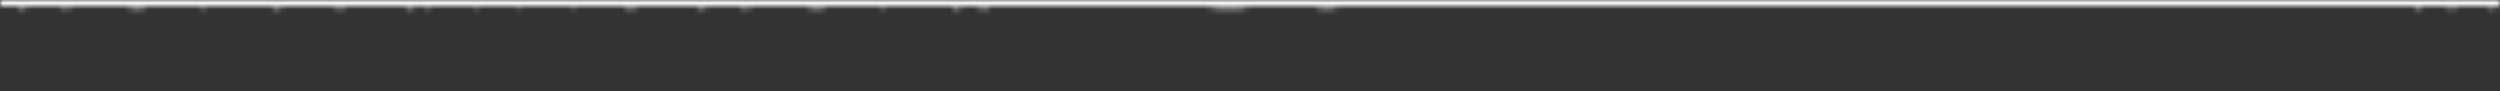 <?xml version="1.0" encoding="UTF-8"?>
<svg xmlns="http://www.w3.org/2000/svg" viewBox="0 -14 412 15" width="412" height="15">
  <rect x="0" y="-14" width="412" height="15" fill="#333333" stroke="none"/>
  <defs>
    <mask id="textMask">
      <rect x="0" y="-14" width="412" height="15" fill="white"/>
      <path d="M7.46 -7.5L14.48 -7.5L14.48 -6.46L7.46 -6.46ZM7.44 -4.34L14.66 -4.34L14.66 -3.25L7.44 -3.25ZM10.3 -13.44L11.46 -13.44L11.46 1.28L10.3 1.28ZM6.86 -10.67L15.04 -10.67L15.04 -2.64L13.89 -2.64L13.89 -9.57L7.97 -9.57L7.97 -2.56L6.86 -2.56ZM0.88 -10.43L5.71 -10.43L5.71 -9.34L0.88 -9.34ZM3.07 -13.44L4.24 -13.44L4.24 -9.89L3.07 -9.89ZM4.37 -6.8Q4.54 -6.69 4.86 -6.41Q5.17 -6.13 5.54 -5.8Q5.9 -5.47 6.21 -5.19Q6.51 -4.91 6.64 -4.78L5.94 -3.81Q5.76 -4.03 5.46 -4.35Q5.17 -4.67 4.83 -5.04Q4.5 -5.41 4.19 -5.71Q3.89 -6.02 3.7 -6.21ZM5.3 -10.43L5.54 -10.43L5.76 -10.48L6.42 -10.05Q5.87 -8.59 4.98 -7.26Q4.1 -5.92 3.04 -4.82Q1.98 -3.71 0.93 -2.96Q0.86 -3.14 0.75 -3.34Q0.64 -3.55 0.53 -3.75Q0.42 -3.95 0.3 -4.05Q1.31 -4.7 2.28 -5.68Q3.25 -6.66 4.05 -7.82Q4.85 -8.99 5.3 -10.19ZM3.07 -5.63L4.24 -7.06L4.24 1.25L3.07 1.25Z M17.06 -11.36L30.96 -11.36L30.96 -10.26L17.06 -10.26ZM18.24 -4.83L29.78 -4.83L29.78 -3.78L18.24 -3.78ZM20.66 -7.74L27.38 -7.74L27.38 -6.67L20.66 -6.67ZM26.1 -10.9Q26.64 -9.98 27.5 -9.13Q28.37 -8.27 29.41 -7.6Q30.45 -6.93 31.5 -6.51Q31.38 -6.42 31.22 -6.24Q31.07 -6.06 30.93 -5.88Q30.78 -5.7 30.69 -5.54Q29.6 -6.02 28.55 -6.78Q27.5 -7.55 26.62 -8.5Q25.73 -9.46 25.1 -10.51ZM23.39 -4.26L24.61 -4.26L24.61 0Q24.61 0.48 24.47 0.74Q24.34 0.99 23.95 1.12Q23.58 1.23 22.99 1.26Q22.4 1.28 21.49 1.28Q21.44 1.04 21.31 0.75Q21.18 0.46 21.06 0.24Q21.52 0.26 21.94 0.26Q22.35 0.27 22.66 0.26Q22.96 0.26 23.09 0.26Q23.26 0.24 23.33 0.19Q23.39 0.14 23.39 -0.02ZM20.08 -2.88L21.23 -2.53Q20.64 -1.58 19.77 -0.69Q18.9 0.21 18.05 0.82Q17.94 0.72 17.76 0.57Q17.58 0.42 17.41 0.27Q17.23 0.13 17.09 0.05Q17.94 -0.5 18.75 -1.27Q19.57 -2.05 20.08 -2.88ZM26.45 -2.3L27.39 -2.88Q27.97 -2.43 28.58 -1.87Q29.18 -1.31 29.72 -0.78Q30.26 -0.24 30.59 0.19L29.57 0.85Q29.25 0.4 28.73 -0.15Q28.21 -0.7 27.61 -1.27Q27.01 -1.84 26.45 -2.3ZM22.88 -13.46L24.18 -13.28Q23.71 -11.79 22.82 -10.34Q21.92 -8.88 20.54 -7.61Q19.15 -6.34 17.22 -5.39Q17.15 -5.55 17 -5.73Q16.85 -5.9 16.69 -6.06Q16.53 -6.22 16.4 -6.32Q18.27 -7.15 19.58 -8.33Q20.9 -9.5 21.71 -10.83Q22.53 -12.16 22.88 -13.46Z M34.54 -12.56L35.78 -12.56L35.78 -7.12Q35.78 -5.97 35.7 -4.83Q35.63 -3.7 35.39 -2.6Q35.15 -1.5 34.7 -0.5Q34.24 0.51 33.44 1.41Q33.34 1.26 33.16 1.11Q32.98 0.96 32.78 0.81Q32.59 0.66 32.45 0.58Q33.39 -0.53 33.84 -1.78Q34.29 -3.02 34.42 -4.38Q34.54 -5.74 34.54 -7.12ZM39.63 -11.9L40.85 -11.9L40.85 -0.13L39.63 -0.13ZM45.01 -12.61L46.26 -12.61L46.26 1.26L45.01 1.26Z M53.7 -9.82L53.7 -8.54L60.13 -8.54L60.13 -9.82ZM53.7 -7.7L53.7 -6.4L60.13 -6.4L60.13 -7.7ZM53.7 -11.94L53.7 -10.67L60.13 -10.67L60.13 -11.94ZM52.56 -12.82L61.31 -12.82L61.31 -5.5L52.56 -5.5ZM58.37 -1.97L59.36 -2.62Q60 -2.19 60.71 -1.66Q61.42 -1.12 62.09 -0.6Q62.75 -0.08 63.17 0.35L62.13 1.1Q61.73 0.69 61.09 0.15Q60.45 -0.38 59.74 -0.94Q59.02 -1.5 58.37 -1.97ZM55.38 -3.86L56.64 -3.86L56.64 1.28L55.38 1.28ZM50.45 -4.32L63.15 -4.32L63.15 -3.25L50.45 -3.25ZM49.73 -12.02L50.93 -12.02L50.93 -2.8L49.73 -2.8ZM52.4 -2.58L53.65 -2.11Q53.15 -1.54 52.5 -0.94Q51.84 -0.35 51.14 0.17Q50.43 0.69 49.74 1.09Q49.63 0.96 49.46 0.81Q49.3 0.66 49.12 0.51Q48.94 0.37 48.8 0.27Q49.46 -0.08 50.14 -0.55Q50.82 -1.02 51.42 -1.56Q52.02 -2.1 52.4 -2.58Z M69.89 -9.36L79.38 -9.36L79.38 -8.34L69.89 -8.34ZM70.35 -11.97L79.01 -11.97L79.01 -10.98L70.35 -10.98ZM72.24 -13.44L73.38 -13.44L73.38 -8.72L72.24 -8.72ZM74.02 -8.7L75.14 -8.7L75.14 -2.16L74.02 -2.16ZM75.94 -13.44L77.07 -13.44L77.07 -8.67L75.94 -8.67ZM71.66 -4.05L71.66 -2.64L77.65 -2.64L77.65 -4.05ZM71.66 -6.27L71.66 -4.9L77.65 -4.9L77.65 -6.27ZM70.59 -7.15L78.77 -7.15L78.77 -1.76L70.59 -1.76ZM72.7 -1.41L73.76 -0.77Q73.31 -0.37 72.71 0.02Q72.11 0.4 71.48 0.73Q70.85 1.06 70.26 1.3Q70.11 1.12 69.87 0.88Q69.63 0.64 69.44 0.48Q70.03 0.26 70.66 -0.06Q71.28 -0.38 71.82 -0.74Q72.37 -1.09 72.7 -1.41ZM64.82 -10.02L70.08 -10.02L70.08 -8.88L64.82 -8.88ZM67.06 -13.44L68.18 -13.44L68.18 1.26L67.06 1.26ZM67.02 -9.3L67.78 -9.06Q67.58 -8.1 67.3 -7.07Q67.02 -6.05 66.66 -5.06Q66.29 -4.06 65.88 -3.21Q65.47 -2.35 65.04 -1.76Q64.94 -1.98 64.76 -2.29Q64.58 -2.59 64.43 -2.8Q64.83 -3.34 65.22 -4.1Q65.6 -4.85 65.95 -5.73Q66.3 -6.61 66.58 -7.52Q66.86 -8.43 67.02 -9.3ZM68.1 -7.79Q68.22 -7.63 68.51 -7.23Q68.8 -6.83 69.14 -6.37Q69.47 -5.9 69.74 -5.5Q70.02 -5.1 70.13 -4.93L69.46 -3.98Q69.31 -4.29 69.06 -4.74Q68.82 -5.18 68.53 -5.69Q68.24 -6.19 67.98 -6.62Q67.73 -7.04 67.57 -7.28ZM75.57 -0.69L76.45 -1.36Q76.96 -1.1 77.54 -0.75Q78.13 -0.4 78.66 -0.06Q79.2 0.29 79.55 0.56L78.64 1.31Q78.32 1.02 77.8 0.66Q77.28 0.3 76.7 -0.05Q76.11 -0.4 75.57 -0.69Z M80.96 0.32Q81.36 -0.3 81.82 -1.18Q82.29 -2.06 82.77 -3.03Q83.25 -4 83.65 -4.93L84.59 -4.19Q84.22 -3.34 83.78 -2.42Q83.34 -1.49 82.89 -0.59Q82.43 0.3 82.02 1.07ZM87.6 -2.51L88.82 -2.1Q88.35 -1.46 87.75 -0.83Q87.15 -0.21 86.5 0.34Q85.86 0.9 85.25 1.31Q85.14 1.18 84.95 1.03Q84.77 0.88 84.57 0.73Q84.37 0.58 84.22 0.5Q85.17 -0.06 86.08 -0.86Q86.99 -1.66 87.6 -2.51ZM91.15 -1.92L92.16 -2.5Q92.77 -2.05 93.41 -1.5Q94.05 -0.94 94.62 -0.39Q95.18 0.16 95.52 0.61L94.45 1.3Q94.13 0.85 93.58 0.28Q93.02 -0.29 92.39 -0.86Q91.76 -1.44 91.15 -1.92ZM93.26 -13.26L94.22 -12.3Q93.23 -11.98 91.98 -11.7Q90.74 -11.41 89.42 -11.17Q88.1 -10.93 86.85 -10.74Q86.82 -10.96 86.7 -11.24Q86.59 -11.52 86.48 -11.71Q87.7 -11.9 88.96 -12.15Q90.22 -12.4 91.35 -12.69Q92.48 -12.98 93.26 -13.26ZM84.56 -4.3L95.42 -4.3L95.42 -3.18L84.56 -3.18ZM86.8 -8.98L95.09 -8.98L95.09 -7.84L86.8 -7.84ZM91.62 -8.42L92.8 -8.42L92.8 -3.52L91.62 -3.52ZM86.21 -12.06L87.42 -11.78L87.42 -3.6L86.21 -3.6ZM81.42 -12.45L82.1 -13.31Q82.62 -13.09 83.18 -12.79Q83.73 -12.5 84.22 -12.18Q84.72 -11.86 85.02 -11.57L84.34 -10.58Q84.03 -10.88 83.54 -11.22Q83.06 -11.55 82.5 -11.88Q81.95 -12.21 81.42 -12.45ZM80.58 -8.11L81.22 -9.01Q81.73 -8.8 82.3 -8.52Q82.86 -8.24 83.38 -7.94Q83.89 -7.63 84.19 -7.36L83.52 -6.37Q83.2 -6.64 82.71 -6.96Q82.22 -7.28 81.66 -7.58Q81.1 -7.89 80.58 -8.11Z M103.31 -13.52L104.59 -13.52L104.59 -10.51L103.31 -10.51ZM103.33 -10.14L104.58 -10.14L104.58 1.33L103.33 1.33ZM96.82 -11.22L111.22 -11.22L111.22 -10.05L96.82 -10.05ZM98.45 -7.87L108.96 -7.87L108.96 -6.7L99.65 -6.7L99.65 -0.7L98.45 -0.7ZM108.5 -7.87L109.73 -7.87L109.73 -2.22Q109.73 -1.71 109.59 -1.42Q109.46 -1.14 109.04 -0.98Q108.64 -0.83 107.94 -0.8Q107.25 -0.77 106.22 -0.77Q106.19 -1.04 106.06 -1.37Q105.92 -1.7 105.81 -1.95Q106.35 -1.94 106.83 -1.93Q107.31 -1.92 107.66 -1.92Q108 -1.92 108.14 -1.92Q108.35 -1.94 108.42 -2.01Q108.5 -2.08 108.5 -2.24Z M119.46 -7.5L126.48 -7.5L126.48 -6.46L119.46 -6.46ZM119.44 -4.34L126.66 -4.34L126.66 -3.25L119.44 -3.25ZM122.3 -13.44L123.46 -13.44L123.46 1.28L122.3 1.28ZM118.86 -10.67L127.04 -10.67L127.04 -2.64L125.89 -2.64L125.89 -9.57L119.97 -9.57L119.97 -2.56L118.86 -2.56ZM112.88 -10.43L117.71 -10.43L117.71 -9.34L112.88 -9.34ZM115.07 -13.44L116.24 -13.44L116.24 -9.89L115.07 -9.89ZM116.37 -6.8Q116.54 -6.69 116.86 -6.41Q117.17 -6.13 117.54 -5.8Q117.9 -5.47 118.21 -5.19Q118.51 -4.91 118.64 -4.78L117.94 -3.81Q117.76 -4.03 117.46 -4.35Q117.17 -4.67 116.83 -5.04Q116.5 -5.41 116.19 -5.71Q115.89 -6.02 115.7 -6.21ZM117.3 -10.43L117.54 -10.43L117.76 -10.48L118.42 -10.05Q117.87 -8.59 116.98 -7.26Q116.1 -5.92 115.04 -4.82Q113.98 -3.71 112.93 -2.96Q112.86 -3.14 112.75 -3.34Q112.64 -3.55 112.53 -3.75Q112.42 -3.95 112.3 -4.05Q113.31 -4.7 114.28 -5.68Q115.25 -6.66 116.05 -7.82Q116.85 -8.99 117.3 -10.19ZM115.07 -5.63L116.24 -7.06L116.24 1.25L115.07 1.25Z M129.06 -11.36L142.96 -11.36L142.96 -10.26L129.06 -10.26ZM130.24 -4.83L141.78 -4.83L141.78 -3.78L130.24 -3.78ZM132.66 -7.74L139.38 -7.74L139.38 -6.67L132.66 -6.67ZM138.1 -10.9Q138.64 -9.98 139.5 -9.13Q140.37 -8.27 141.41 -7.6Q142.45 -6.93 143.5 -6.51Q143.38 -6.42 143.22 -6.24Q143.07 -6.06 142.93 -5.88Q142.78 -5.7 142.69 -5.54Q141.6 -6.02 140.55 -6.78Q139.5 -7.55 138.62 -8.5Q137.73 -9.46 137.1 -10.51ZM135.39 -4.26L136.61 -4.26L136.61 0Q136.61 0.48 136.47 0.74Q136.34 0.99 135.95 1.12Q135.58 1.23 134.99 1.26Q134.4 1.28 133.49 1.28Q133.44 1.04 133.31 0.75Q133.18 0.46 133.06 0.24Q133.52 0.26 133.94 0.26Q134.35 0.27 134.66 0.26Q134.96 0.26 135.09 0.26Q135.26 0.24 135.33 0.19Q135.39 0.14 135.39 -0.02ZM132.08 -2.88L133.23 -2.53Q132.64 -1.58 131.77 -0.69Q130.9 0.21 130.05 0.82Q129.94 0.72 129.76 0.57Q129.58 0.42 129.41 0.27Q129.23 0.13 129.09 0.05Q129.94 -0.5 130.75 -1.27Q131.57 -2.05 132.08 -2.88ZM138.45 -2.3L139.39 -2.88Q139.97 -2.43 140.58 -1.87Q141.18 -1.31 141.72 -0.78Q142.26 -0.24 142.59 0.19L141.57 0.85Q141.25 0.4 140.73 -0.15Q140.21 -0.7 139.61 -1.27Q139.01 -1.84 138.45 -2.3ZM134.88 -13.46L136.18 -13.28Q135.71 -11.79 134.82 -10.34Q133.92 -8.88 132.54 -7.61Q131.15 -6.34 129.22 -5.39Q129.15 -5.55 129 -5.73Q128.85 -5.9 128.69 -6.06Q128.53 -6.22 128.4 -6.32Q130.27 -7.15 131.58 -8.33Q132.9 -9.5 133.71 -10.83Q134.53 -12.16 134.88 -13.46Z M146.54 -12.56L147.78 -12.56L147.78 -7.12Q147.78 -5.97 147.7 -4.83Q147.63 -3.7 147.39 -2.6Q147.15 -1.5 146.7 -0.5Q146.24 0.51 145.44 1.41Q145.34 1.26 145.16 1.11Q144.98 0.96 144.78 0.81Q144.59 0.66 144.45 0.58Q145.39 -0.53 145.84 -1.78Q146.29 -3.02 146.42 -4.38Q146.54 -5.74 146.54 -7.12ZM151.63 -11.9L152.85 -11.9L152.85 -0.13L151.63 -0.13ZM157.01 -12.61L158.26 -12.61L158.26 1.26L157.01 1.26Z M171.34 -10.75L172.51 -10.35Q171.55 -8.53 170.3 -6.89Q169.04 -5.25 167.61 -3.88Q166.18 -2.51 164.64 -1.47Q164.53 -1.6 164.36 -1.78Q164.19 -1.95 164.01 -2.13Q163.82 -2.3 163.68 -2.4Q165.23 -3.34 166.66 -4.64Q168.08 -5.94 169.27 -7.5Q170.46 -9.06 171.34 -10.75ZM164.34 -8.8L165.18 -9.55Q166.27 -8.88 167.43 -8.05Q168.59 -7.22 169.7 -6.34Q170.8 -5.46 171.71 -4.6Q172.62 -3.74 173.25 -2.99L172.29 -2.08Q171.7 -2.83 170.81 -3.7Q169.92 -4.58 168.85 -5.48Q167.78 -6.38 166.62 -7.23Q165.46 -8.08 164.34 -8.8ZM161.5 -12.46L174.86 -12.46L174.86 -11.3L162.7 -11.3L162.7 1.31L161.5 1.31ZM162.27 -0.77L175.23 -0.77L175.23 0.38L162.27 0.38Z M183.94 -12.29Q183.28 -11.34 182.25 -10.33Q181.22 -9.31 179.96 -8.38Q178.7 -7.46 177.34 -6.74Q177.26 -6.88 177.14 -7.06Q177.01 -7.23 176.87 -7.4Q176.74 -7.57 176.59 -7.7Q177.98 -8.38 179.27 -9.35Q180.56 -10.32 181.6 -11.39Q182.64 -12.46 183.26 -13.46L184.48 -13.46Q185.12 -12.61 185.94 -11.78Q186.75 -10.94 187.67 -10.22Q188.59 -9.49 189.56 -8.9Q190.53 -8.3 191.47 -7.89Q191.25 -7.66 191.04 -7.38Q190.83 -7.09 190.67 -6.82Q189.76 -7.3 188.8 -7.93Q187.84 -8.56 186.94 -9.29Q186.03 -10.02 185.26 -10.78Q184.5 -11.54 183.94 -12.29ZM179.98 -8.56L188 -8.56L188 -7.49L179.98 -7.49ZM177.9 -5.34L190.08 -5.34L190.08 -4.29L177.9 -4.29ZM177.17 -0.29L190.85 -0.29L190.85 0.77L177.17 0.77ZM183.3 -8.14L184.56 -8.14L184.56 0.26L183.3 0.26ZM179.23 -3.47L180.21 -3.86Q180.54 -3.42 180.86 -2.9Q181.17 -2.38 181.41 -1.88Q181.65 -1.38 181.74 -0.98L180.7 -0.53Q180.61 -0.93 180.38 -1.44Q180.16 -1.95 179.86 -2.48Q179.55 -3.01 179.23 -3.47ZM187.62 -3.89L188.75 -3.44Q188.29 -2.69 187.77 -1.88Q187.25 -1.07 186.78 -0.53L185.89 -0.91Q186.18 -1.31 186.5 -1.83Q186.82 -2.35 187.11 -2.9Q187.41 -3.44 187.62 -3.89Z M196.96 -11.62L206.99 -11.62L206.99 -10.53L196.96 -10.53ZM196.29 -8.67L207.44 -8.67L207.44 -7.57L196.29 -7.57ZM199.12 -13.42L200.29 -13.42L200.29 -7.84L199.12 -7.84ZM203.41 -13.42L204.59 -13.42L204.59 -7.79L203.41 -7.79ZM199.38 -8L200.4 -7.65Q200.02 -6.77 199.45 -5.93Q198.88 -5.09 198.22 -4.38Q197.55 -3.68 196.86 -3.2Q196.78 -3.34 196.63 -3.51Q196.48 -3.68 196.33 -3.84Q196.18 -4 196.03 -4.11Q196.69 -4.51 197.33 -5.13Q197.97 -5.74 198.5 -6.49Q199.02 -7.23 199.38 -8ZM204.37 -8.05Q204.69 -7.3 205.21 -6.58Q205.73 -5.86 206.37 -5.26Q207.01 -4.67 207.68 -4.3Q207.55 -4.19 207.39 -4.03Q207.23 -3.87 207.09 -3.69Q206.94 -3.5 206.85 -3.36Q206.14 -3.81 205.48 -4.49Q204.82 -5.17 204.27 -6Q203.73 -6.83 203.36 -7.7ZM199.04 -3.23L203.44 -3.23L203.44 -4.94L199.22 -4.94L199.22 -5.94L204.54 -5.94L204.54 -2.26L199.04 -2.26ZM198.48 -3.23L199.63 -3.23L199.63 -0.37Q199.63 -0.03 199.85 0.07Q200.06 0.18 200.83 0.18Q200.98 0.18 201.31 0.18Q201.65 0.18 202.09 0.18Q202.53 0.18 202.98 0.18Q203.42 0.18 203.79 0.18Q204.16 0.18 204.35 0.18Q204.77 0.18 204.98 0.05Q205.18 -0.08 205.27 -0.46Q205.36 -0.85 205.41 -1.65Q205.6 -1.5 205.92 -1.39Q206.24 -1.28 206.46 -1.22Q206.38 -0.22 206.19 0.31Q206 0.85 205.59 1.05Q205.18 1.25 204.43 1.25Q204.3 1.25 203.94 1.25Q203.57 1.25 203.08 1.25Q202.59 1.25 202.1 1.25Q201.62 1.25 201.25 1.25Q200.88 1.25 200.77 1.25Q199.89 1.25 199.39 1.11Q198.9 0.98 198.69 0.63Q198.48 0.29 198.48 -0.35ZM193.38 -12.43L194.06 -13.3Q194.54 -13.09 195.07 -12.79Q195.6 -12.5 196.06 -12.18Q196.51 -11.87 196.8 -11.6L196.1 -10.61Q195.82 -10.9 195.37 -11.23Q194.91 -11.57 194.39 -11.88Q193.87 -12.19 193.38 -12.43ZM192.56 -8.11L193.23 -9.01Q193.71 -8.82 194.24 -8.54Q194.77 -8.27 195.24 -7.98Q195.71 -7.68 196 -7.41L195.31 -6.43Q195.02 -6.7 194.57 -7.01Q194.11 -7.31 193.58 -7.61Q193.06 -7.9 192.56 -8.11ZM192.99 0.34Q193.36 -0.29 193.82 -1.14Q194.27 -2 194.74 -2.96Q195.2 -3.92 195.6 -4.82L196.54 -4.1Q196.19 -3.26 195.77 -2.35Q195.34 -1.44 194.9 -0.56Q194.46 0.32 194.05 1.07Z M209.84 -12.62L215.98 -12.62L215.98 -1.76L209.84 -1.76L209.84 -2.83L214.93 -2.83L214.93 -11.55L209.84 -11.55ZM209.18 -12.62L210.22 -12.62L210.22 -0.51L209.18 -0.51ZM209.74 -7.82L215.44 -7.82L215.44 -6.75L209.74 -6.75ZM216.29 -11.54L223.49 -11.54L223.49 -10.35L216.29 -10.35ZM219.98 -10.99L221.22 -10.99L221.22 -0.29Q221.22 0.29 221.05 0.6Q220.88 0.91 220.46 1.07Q220.02 1.22 219.27 1.25Q218.53 1.28 217.39 1.28Q217.36 1.12 217.29 0.9Q217.22 0.67 217.14 0.46Q217.06 0.24 216.96 0.08Q217.55 0.1 218.08 0.1Q218.61 0.11 219.01 0.1Q219.41 0.1 219.57 0.1Q219.81 0.08 219.9 0Q219.98 -0.08 219.98 -0.3ZM212.08 -12.1L213.06 -12.1L213.06 -2.37L212.08 -2.37Z M228.19 0.21Q227.28 0.21 226.58 -0.02Q225.89 -0.24 225.37 -0.59Q224.85 -0.94 224.43 -1.34L225.17 -2.3Q225.5 -1.97 225.91 -1.67Q226.32 -1.38 226.85 -1.19Q227.38 -1.01 228.05 -1.01Q228.74 -1.01 229.3 -1.34Q229.87 -1.68 230.21 -2.3Q230.54 -2.93 230.54 -3.78Q230.54 -5.02 229.88 -5.74Q229.22 -6.45 228.11 -6.45Q227.54 -6.45 227.1 -6.27Q226.67 -6.1 226.16 -5.76L225.38 -6.26L225.76 -11.73L231.46 -11.73L231.46 -10.48L227.04 -10.48L226.74 -7.09Q227.12 -7.31 227.54 -7.43Q227.97 -7.55 228.5 -7.55Q229.47 -7.55 230.27 -7.16Q231.07 -6.77 231.55 -5.94Q232.03 -5.1 232.03 -3.81Q232.03 -2.53 231.48 -1.63Q230.93 -0.74 230.05 -0.26Q229.17 0.21 228.19 0.21Z M233.62 -3.92L233.62 -5.04L237.73 -5.04L237.73 -3.92Z M239.85 0L239.85 -1.22L242.47 -1.22L242.47 -9.97L240.37 -9.97L240.37 -10.9Q241.16 -11.04 241.74 -11.25Q242.33 -11.46 242.81 -11.73L243.93 -11.73L243.93 -1.22L246.28 -1.22L246.28 0Z M252.76 0L252.76 -8Q252.76 -8.43 252.79 -9.06Q252.83 -9.68 252.84 -10.13L252.78 -10.13Q252.55 -9.71 252.32 -9.27Q252.09 -8.83 251.83 -8.4L249.16 -4.4L255.71 -4.4L255.71 -3.23L247.64 -3.23L247.64 -4.19L252.52 -11.73L254.14 -11.73L254.14 0Z  M273.74 -10Q273.62 -9.84 273.53 -9.59Q273.43 -9.34 273.37 -9.15Q273.16 -8.35 272.76 -7.4Q272.36 -6.45 271.8 -5.48Q271.24 -4.51 270.52 -3.65Q269.43 -2.32 267.92 -1.22Q266.41 -0.13 264.15 0.7L263 -0.34Q264.47 -0.77 265.64 -1.38Q266.81 -2 267.74 -2.75Q268.66 -3.5 269.38 -4.35Q270.01 -5.09 270.53 -5.97Q271.05 -6.85 271.42 -7.74Q271.78 -8.62 271.94 -9.34L266.01 -9.34L266.52 -10.5Q266.71 -10.5 267.24 -10.5Q267.77 -10.5 268.45 -10.5Q269.13 -10.5 269.8 -10.5Q270.47 -10.5 270.98 -10.5Q271.48 -10.5 271.62 -10.5Q271.94 -10.5 272.22 -10.54Q272.49 -10.58 272.66 -10.66ZM268.38 -12.43Q268.17 -12.11 267.98 -11.75Q267.78 -11.39 267.67 -11.17Q267.19 -10.29 266.47 -9.27Q265.75 -8.26 264.76 -7.26Q263.77 -6.27 262.47 -5.41L261.37 -6.24Q262.41 -6.85 263.22 -7.57Q264.04 -8.29 264.66 -9.02Q265.27 -9.76 265.7 -10.43Q266.14 -11.1 266.39 -11.65Q266.52 -11.86 266.67 -12.23Q266.82 -12.61 266.89 -12.91Z M290.68 -10.82Q290.58 -10.7 290.46 -10.54Q290.34 -10.38 290.25 -10.24Q289.94 -9.7 289.34 -8.9Q288.74 -8.11 287.96 -7.29Q287.18 -6.46 286.26 -5.82L285.21 -6.67Q285.77 -6.99 286.3 -7.45Q286.84 -7.9 287.31 -8.41Q287.78 -8.91 288.14 -9.4Q288.5 -9.89 288.71 -10.26Q288.46 -10.26 287.89 -10.26Q287.32 -10.26 286.54 -10.26Q285.77 -10.26 284.89 -10.26Q284.01 -10.26 283.14 -10.26Q282.28 -10.26 281.53 -10.26Q280.78 -10.26 280.26 -10.26Q279.75 -10.26 279.59 -10.26Q279.14 -10.26 278.7 -10.23Q278.25 -10.21 277.77 -10.16L277.77 -11.62Q278.18 -11.55 278.66 -11.51Q279.14 -11.47 279.59 -11.47Q279.75 -11.47 280.28 -11.47Q280.81 -11.47 281.57 -11.47Q282.33 -11.47 283.22 -11.47Q284.12 -11.47 285.01 -11.47Q285.9 -11.47 286.68 -11.47Q287.46 -11.47 288.02 -11.47Q288.57 -11.47 288.78 -11.47Q288.94 -11.47 289.15 -11.48Q289.37 -11.49 289.58 -11.52Q289.78 -11.55 289.9 -11.57ZM284.3 -8.7Q284.3 -7.41 284.22 -6.27Q284.14 -5.14 283.9 -4.14Q283.66 -3.15 283.17 -2.31Q282.68 -1.47 281.86 -0.74Q281.05 -0.02 279.83 0.59L278.65 -0.37Q278.98 -0.48 279.37 -0.66Q279.75 -0.85 280.09 -1.09Q281.03 -1.65 281.59 -2.35Q282.15 -3.06 282.43 -3.88Q282.71 -4.7 282.82 -5.62Q282.92 -6.54 282.92 -7.54Q282.92 -7.84 282.91 -8.11Q282.9 -8.38 282.86 -8.7Z M302.28 -11.52Q302.49 -11.23 302.76 -10.81Q303.03 -10.38 303.3 -9.94Q303.56 -9.49 303.74 -9.1L302.82 -8.69Q302.63 -9.1 302.4 -9.53Q302.17 -9.95 301.92 -10.36Q301.67 -10.77 301.4 -11.12ZM304.22 -12.32Q304.42 -12.05 304.7 -11.63Q304.98 -11.22 305.26 -10.77Q305.53 -10.32 305.72 -9.95L304.82 -9.5Q304.62 -9.92 304.38 -10.34Q304.14 -10.75 303.87 -11.15Q303.61 -11.55 303.34 -11.9ZM296.66 -1.2Q296.66 -1.42 296.66 -2.1Q296.66 -2.77 296.66 -3.7Q296.66 -4.64 296.66 -5.68Q296.66 -6.72 296.66 -7.7Q296.66 -8.67 296.66 -9.42Q296.66 -10.18 296.66 -10.51Q296.66 -10.85 296.64 -11.33Q296.62 -11.81 296.54 -12.18L298.12 -12.18Q298.07 -11.81 298.04 -11.34Q298.01 -10.86 298.01 -10.51Q298.01 -9.89 298.01 -9.02Q298.01 -8.14 298.01 -7.16Q298.01 -6.18 298.01 -5.21Q298.01 -4.24 298.01 -3.4Q298.01 -2.56 298.01 -1.98Q298.01 -1.39 298.01 -1.2Q298.01 -0.96 298.02 -0.61Q298.02 -0.26 298.06 0.09Q298.09 0.43 298.1 0.69L296.57 0.69Q296.62 0.3 296.64 -0.22Q296.66 -0.75 296.66 -1.2ZM297.72 -7.98Q298.5 -7.74 299.46 -7.42Q300.42 -7.09 301.41 -6.72Q302.39 -6.35 303.28 -5.98Q304.17 -5.6 304.84 -5.26L304.28 -3.9Q303.59 -4.27 302.74 -4.66Q301.88 -5.04 300.97 -5.41Q300.06 -5.78 299.22 -6.06Q298.38 -6.35 297.72 -6.56Z M320.2 -12.14Q320.18 -11.84 320.17 -11.5Q320.15 -11.15 320.15 -10.75Q320.15 -10.43 320.15 -9.94Q320.15 -9.44 320.15 -8.95Q320.15 -8.46 320.15 -8.16Q320.15 -6.72 320.05 -5.71Q319.94 -4.7 319.74 -3.99Q319.54 -3.28 319.22 -2.74Q318.9 -2.19 318.47 -1.68Q317.96 -1.07 317.3 -0.62Q316.63 -0.16 315.94 0.15Q315.26 0.46 314.66 0.66L313.62 -0.45Q314.73 -0.72 315.71 -1.22Q316.7 -1.73 317.45 -2.58Q317.88 -3.07 318.14 -3.59Q318.41 -4.11 318.54 -4.75Q318.68 -5.39 318.73 -6.24Q318.78 -7.09 318.78 -8.22Q318.78 -8.54 318.78 -9.02Q318.78 -9.5 318.78 -9.99Q318.78 -10.48 318.78 -10.75Q318.78 -11.15 318.75 -11.5Q318.73 -11.84 318.7 -12.14ZM312.78 -12.02Q312.76 -11.79 312.74 -11.47Q312.71 -11.15 312.71 -10.86Q312.71 -10.75 312.71 -10.36Q312.71 -9.97 312.71 -9.42Q312.71 -8.88 312.71 -8.27Q312.71 -7.66 312.71 -7.1Q312.71 -6.53 312.71 -6.11Q312.71 -5.7 312.71 -5.52Q312.71 -5.22 312.74 -4.87Q312.76 -4.53 312.78 -4.3L311.3 -4.3Q311.34 -4.5 311.36 -4.84Q311.38 -5.18 311.38 -5.54Q311.38 -5.7 311.38 -6.12Q311.38 -6.54 311.38 -7.1Q311.38 -7.66 311.38 -8.27Q311.38 -8.88 311.38 -9.42Q311.38 -9.97 311.38 -10.36Q311.38 -10.75 311.38 -10.86Q311.38 -11.07 311.37 -11.43Q311.35 -11.79 311.32 -12.02Z M337.56 -10.64Q337.48 -10.46 337.42 -10.27Q337.37 -10.08 337.32 -9.84Q337.19 -9.2 336.98 -8.44Q336.78 -7.68 336.48 -6.87Q336.18 -6.06 335.79 -5.3Q335.4 -4.54 334.94 -3.94Q334.2 -3.01 333.3 -2.2Q332.41 -1.39 331.26 -0.75Q330.1 -0.11 328.63 0.35L327.54 -0.85Q329.11 -1.25 330.26 -1.82Q331.4 -2.38 332.26 -3.12Q333.13 -3.86 333.78 -4.7Q334.36 -5.42 334.78 -6.35Q335.21 -7.28 335.49 -8.22Q335.77 -9.15 335.88 -9.92Q335.66 -9.92 335.03 -9.92Q334.41 -9.92 333.56 -9.92Q332.71 -9.92 331.79 -9.92Q330.87 -9.92 330.02 -9.92Q329.18 -9.92 328.55 -9.92Q327.93 -9.92 327.7 -9.92Q327.22 -9.92 326.82 -9.9Q326.42 -9.89 326.1 -9.87L326.1 -11.28Q326.33 -11.26 326.6 -11.23Q326.87 -11.2 327.16 -11.19Q327.45 -11.18 327.7 -11.18Q327.9 -11.18 328.39 -11.18Q328.89 -11.18 329.57 -11.18Q330.25 -11.18 331.02 -11.18Q331.8 -11.18 332.56 -11.18Q333.32 -11.18 333.98 -11.18Q334.65 -11.18 335.11 -11.18Q335.58 -11.18 335.74 -11.18Q335.91 -11.18 336.14 -11.19Q336.36 -11.2 336.58 -11.26Z M350.2 -9.79Q350.17 -9.54 350.15 -9.26Q350.14 -8.98 350.14 -8.7Q350.15 -8.35 350.16 -7.74Q350.17 -7.14 350.18 -6.36Q350.2 -5.58 350.22 -4.74Q350.23 -3.89 350.24 -3.05Q350.25 -2.21 350.26 -1.45Q350.28 -0.69 350.28 -0.11Q350.3 0.4 349.95 0.7Q349.61 0.99 349.08 0.99Q348.78 0.99 348.34 0.98Q347.91 0.96 347.5 0.94Q347.08 0.91 346.76 0.9L346.7 -0.27Q347.18 -0.21 347.74 -0.17Q348.3 -0.13 348.65 -0.13Q348.87 -0.13 348.98 -0.26Q349.08 -0.38 349.08 -0.59Q349.08 -1.07 349.07 -1.75Q349.06 -2.43 349.06 -3.22Q349.05 -4.02 349.03 -4.83Q349.02 -5.65 349.01 -6.4Q349 -7.15 348.98 -7.75Q348.97 -8.35 348.95 -8.7Q348.95 -8.93 348.92 -9.22Q348.89 -9.52 348.84 -9.79ZM343 -7.47Q343.27 -7.44 343.58 -7.42Q343.9 -7.41 344.18 -7.41Q344.33 -7.41 344.82 -7.41Q345.3 -7.41 346.01 -7.41Q346.71 -7.41 347.52 -7.41Q348.33 -7.41 349.14 -7.41Q349.96 -7.41 350.66 -7.41Q351.35 -7.41 351.84 -7.41Q352.33 -7.41 352.47 -7.41Q352.71 -7.41 353.04 -7.43Q353.37 -7.46 353.54 -7.47L353.54 -6.21Q353.34 -6.22 353.04 -6.24Q352.74 -6.26 352.5 -6.26Q352.38 -6.26 351.9 -6.26Q351.42 -6.26 350.7 -6.26Q349.99 -6.26 349.18 -6.26Q348.36 -6.26 347.54 -6.26Q346.71 -6.26 346 -6.26Q345.29 -6.26 344.81 -6.26Q344.33 -6.26 344.22 -6.26Q343.9 -6.26 343.59 -6.24Q343.29 -6.22 343 -6.19ZM342.57 -1.36Q343.53 -1.82 344.48 -2.46Q345.43 -3.1 346.26 -3.82Q347.1 -4.54 347.73 -5.26Q348.36 -5.98 348.71 -6.61L349.35 -6.61L349.38 -5.63Q349.06 -5.06 348.45 -4.34Q347.83 -3.63 347.02 -2.9Q346.2 -2.18 345.29 -1.51Q344.38 -0.85 343.46 -0.37Z M368.2 -12.14Q368.18 -11.84 368.17 -11.5Q368.15 -11.15 368.15 -10.75Q368.15 -10.43 368.15 -9.94Q368.15 -9.44 368.15 -8.95Q368.15 -8.46 368.15 -8.16Q368.15 -6.72 368.05 -5.71Q367.94 -4.7 367.74 -3.99Q367.54 -3.28 367.22 -2.74Q366.9 -2.19 366.47 -1.68Q365.96 -1.07 365.3 -0.62Q364.63 -0.16 363.94 0.15Q363.26 0.46 362.66 0.66L361.62 -0.45Q362.73 -0.72 363.71 -1.22Q364.7 -1.73 365.45 -2.58Q365.88 -3.07 366.14 -3.59Q366.41 -4.11 366.54 -4.75Q366.68 -5.39 366.73 -6.24Q366.78 -7.09 366.78 -8.22Q366.78 -8.54 366.78 -9.02Q366.78 -9.5 366.78 -9.99Q366.78 -10.48 366.78 -10.75Q366.78 -11.15 366.75 -11.5Q366.73 -11.84 366.7 -12.14ZM360.78 -12.02Q360.76 -11.79 360.74 -11.47Q360.71 -11.15 360.71 -10.86Q360.71 -10.75 360.71 -10.36Q360.71 -9.97 360.71 -9.42Q360.71 -8.88 360.71 -8.27Q360.71 -7.66 360.71 -7.1Q360.71 -6.53 360.71 -6.11Q360.71 -5.7 360.71 -5.52Q360.71 -5.22 360.74 -4.87Q360.76 -4.53 360.78 -4.3L359.3 -4.3Q359.34 -4.5 359.36 -4.84Q359.38 -5.18 359.38 -5.54Q359.38 -5.7 359.38 -6.12Q359.38 -6.54 359.38 -7.1Q359.38 -7.66 359.38 -8.27Q359.38 -8.88 359.38 -9.42Q359.38 -9.97 359.38 -10.36Q359.38 -10.75 359.38 -10.86Q359.38 -11.07 359.37 -11.43Q359.35 -11.79 359.32 -12.02Z M382.34 -12.53Q382.3 -12.21 382.27 -11.86Q382.25 -11.52 382.25 -11.18Q382.26 -10.75 382.27 -10.02Q382.28 -9.3 382.3 -8.38Q382.31 -7.47 382.33 -6.46Q382.34 -5.46 382.36 -4.45Q382.38 -3.44 382.39 -2.51Q382.41 -1.58 382.41 -0.83Q382.41 -0.21 382.04 0.12Q381.67 0.45 380.95 0.45Q380.34 0.45 379.66 0.42Q378.98 0.4 378.39 0.35L378.28 -0.96Q378.86 -0.86 379.47 -0.82Q380.09 -0.77 380.54 -0.77Q380.87 -0.77 381 -0.93Q381.13 -1.09 381.13 -1.41Q381.13 -1.98 381.13 -2.8Q381.13 -3.62 381.12 -4.57Q381.11 -5.52 381.1 -6.5Q381.08 -7.47 381.06 -8.38Q381.05 -9.28 381.04 -10.02Q381.03 -10.75 381 -11.18Q380.97 -11.65 380.94 -11.96Q380.9 -12.27 380.86 -12.53ZM373.75 -9.73Q374.1 -9.7 374.48 -9.66Q374.86 -9.63 375.22 -9.63Q375.4 -9.63 375.96 -9.63Q376.52 -9.63 377.34 -9.63Q378.15 -9.63 379.08 -9.63Q380.01 -9.63 380.94 -9.63Q381.88 -9.63 382.69 -9.63Q383.5 -9.63 384.06 -9.63Q384.62 -9.63 384.79 -9.63Q385.11 -9.63 385.52 -9.67Q385.93 -9.71 386.15 -9.73L386.15 -8.38Q385.88 -8.4 385.5 -8.41Q385.13 -8.42 384.84 -8.42Q384.68 -8.42 384.13 -8.42Q383.58 -8.42 382.75 -8.42Q381.93 -8.42 380.99 -8.42Q380.06 -8.42 379.1 -8.42Q378.15 -8.42 377.34 -8.42Q376.52 -8.42 375.96 -8.42Q375.4 -8.42 375.26 -8.42Q374.86 -8.42 374.49 -8.41Q374.12 -8.4 373.75 -8.37ZM373.16 -2.26Q374.44 -2.86 375.6 -3.67Q376.76 -4.48 377.75 -5.35Q378.74 -6.22 379.5 -7.08Q380.25 -7.94 380.68 -8.66L381.32 -8.67L381.34 -7.58Q380.89 -6.88 380.14 -6.02Q379.38 -5.17 378.42 -4.3Q377.45 -3.42 376.34 -2.62Q375.22 -1.82 374.09 -1.22Z M392.26 0.21Q391.18 0.21 390.33 -0.19Q389.48 -0.59 389 -1.3Q388.52 -2 388.52 -2.91Q388.52 -3.7 388.83 -4.33Q389.14 -4.96 389.64 -5.42Q390.14 -5.87 390.66 -6.16L390.66 -6.22Q390.02 -6.67 389.55 -7.34Q389.08 -8 389.08 -8.93Q389.08 -9.82 389.5 -10.49Q389.93 -11.15 390.66 -11.53Q391.38 -11.9 392.3 -11.9Q393.3 -11.9 394.02 -11.5Q394.74 -11.1 395.13 -10.42Q395.51 -9.73 395.51 -8.82Q395.51 -8.21 395.26 -7.66Q395.02 -7.12 394.66 -6.7Q394.31 -6.27 393.96 -5.98L393.96 -5.9Q394.47 -5.62 394.92 -5.21Q395.37 -4.8 395.65 -4.22Q395.93 -3.63 395.93 -2.82Q395.93 -1.98 395.47 -1.29Q395.02 -0.59 394.19 -0.19Q393.37 0.21 392.26 0.21ZM393.06 -6.37Q393.66 -6.9 393.96 -7.5Q394.26 -8.1 394.26 -8.74Q394.26 -9.33 394.03 -9.79Q393.8 -10.26 393.35 -10.54Q392.9 -10.82 392.28 -10.82Q391.46 -10.82 390.94 -10.3Q390.41 -9.79 390.41 -8.93Q390.41 -8.24 390.78 -7.77Q391.16 -7.3 391.77 -6.97Q392.38 -6.64 393.06 -6.37ZM392.28 -0.88Q392.97 -0.88 393.47 -1.14Q393.98 -1.39 394.26 -1.84Q394.54 -2.29 394.54 -2.86Q394.54 -3.46 394.28 -3.88Q394.02 -4.3 393.6 -4.62Q393.18 -4.94 392.62 -5.2Q392.06 -5.46 391.43 -5.7Q390.73 -5.25 390.27 -4.57Q389.82 -3.89 389.82 -3.04Q389.82 -2.43 390.14 -1.94Q390.46 -1.44 391.02 -1.16Q391.59 -0.88 392.28 -0.88Z M403.69 -11.3L406.73 -11.3L406.73 -10.32L403.69 -10.32ZM404.03 -2.94L410.44 -2.94L410.44 -1.97L404.03 -1.97ZM404 -0.37L410.64 -0.37L410.64 0.66L404 0.66ZM403.15 -13.25L404.24 -13.25L404.24 -7.33L403.15 -7.33ZM402.11 -7.5Q403.02 -7.68 404.29 -7.97Q405.56 -8.26 406.88 -8.56L406.97 -7.63Q405.79 -7.33 404.6 -7.02Q403.4 -6.72 402.43 -6.48ZM407.42 -13.25L408.52 -13.25L408.52 -8.24Q408.52 -7.94 408.61 -7.85Q408.7 -7.76 409.04 -7.76Q409.13 -7.76 409.34 -7.76Q409.55 -7.76 409.8 -7.76Q410.06 -7.76 410.28 -7.76Q410.49 -7.76 410.6 -7.76Q410.81 -7.76 410.91 -7.86Q411 -7.97 411.04 -8.3Q411.08 -8.64 411.1 -9.28Q411.29 -9.14 411.58 -9.02Q411.87 -8.9 412.11 -8.85Q412.06 -8.02 411.92 -7.55Q411.77 -7.09 411.49 -6.91Q411.21 -6.74 410.72 -6.74Q410.64 -6.74 410.38 -6.74Q410.12 -6.74 409.81 -6.74Q409.5 -6.74 409.25 -6.74Q409 -6.74 408.91 -6.74Q408.32 -6.74 407.99 -6.86Q407.66 -6.99 407.54 -7.32Q407.42 -7.65 407.42 -8.24ZM410.92 -12.24L411.77 -11.44Q411.04 -10.98 410.07 -10.55Q409.1 -10.13 408.2 -9.79Q408.17 -9.97 408.06 -10.19Q407.95 -10.42 407.85 -10.59Q408.41 -10.83 408.99 -11.1Q409.56 -11.38 410.07 -11.67Q410.57 -11.97 410.92 -12.24ZM406.33 -7.09L407.55 -6.83Q407.34 -6.29 407.12 -5.74Q406.91 -5.2 406.72 -4.8L405.68 -5.06Q405.85 -5.47 406.05 -6.06Q406.25 -6.64 406.33 -7.09ZM403.44 -5.47L411.21 -5.47L411.21 1.18L410.04 1.18L410.04 -4.45L404.56 -4.45L404.56 1.25L403.44 1.25ZM398 -12.75L401.58 -12.75L401.58 -11.66L399.07 -11.66L399.07 1.28L398 1.28ZM401.21 -12.75L401.42 -12.75L401.6 -12.82L402.38 -12.34Q402.17 -11.68 401.92 -10.95Q401.68 -10.22 401.41 -9.49Q401.15 -8.75 400.89 -8.1Q401.71 -7.1 401.96 -6.24Q402.22 -5.38 402.22 -4.64Q402.24 -4.02 402.09 -3.53Q401.95 -3.04 401.61 -2.8Q401.47 -2.69 401.27 -2.62Q401.07 -2.56 400.83 -2.51Q400.6 -2.5 400.34 -2.49Q400.08 -2.48 399.82 -2.5Q399.8 -2.72 399.73 -3.02Q399.66 -3.31 399.53 -3.55Q399.79 -3.54 400 -3.53Q400.2 -3.52 400.36 -3.54Q400.68 -3.54 400.86 -3.66Q401.02 -3.79 401.09 -4.1Q401.16 -4.42 401.16 -4.77Q401.15 -5.42 400.89 -6.22Q400.64 -7.02 399.84 -7.97Q400.03 -8.51 400.23 -9.12Q400.43 -9.73 400.61 -10.34Q400.8 -10.94 400.95 -11.48Q401.1 -12.02 401.21 -12.43Z" fill="black"/>
    </mask>
  </defs>
  <rect x="0" y="-14" width="412" height="15" fill="#ffffff" mask="url(#textMask)"/>
</svg>